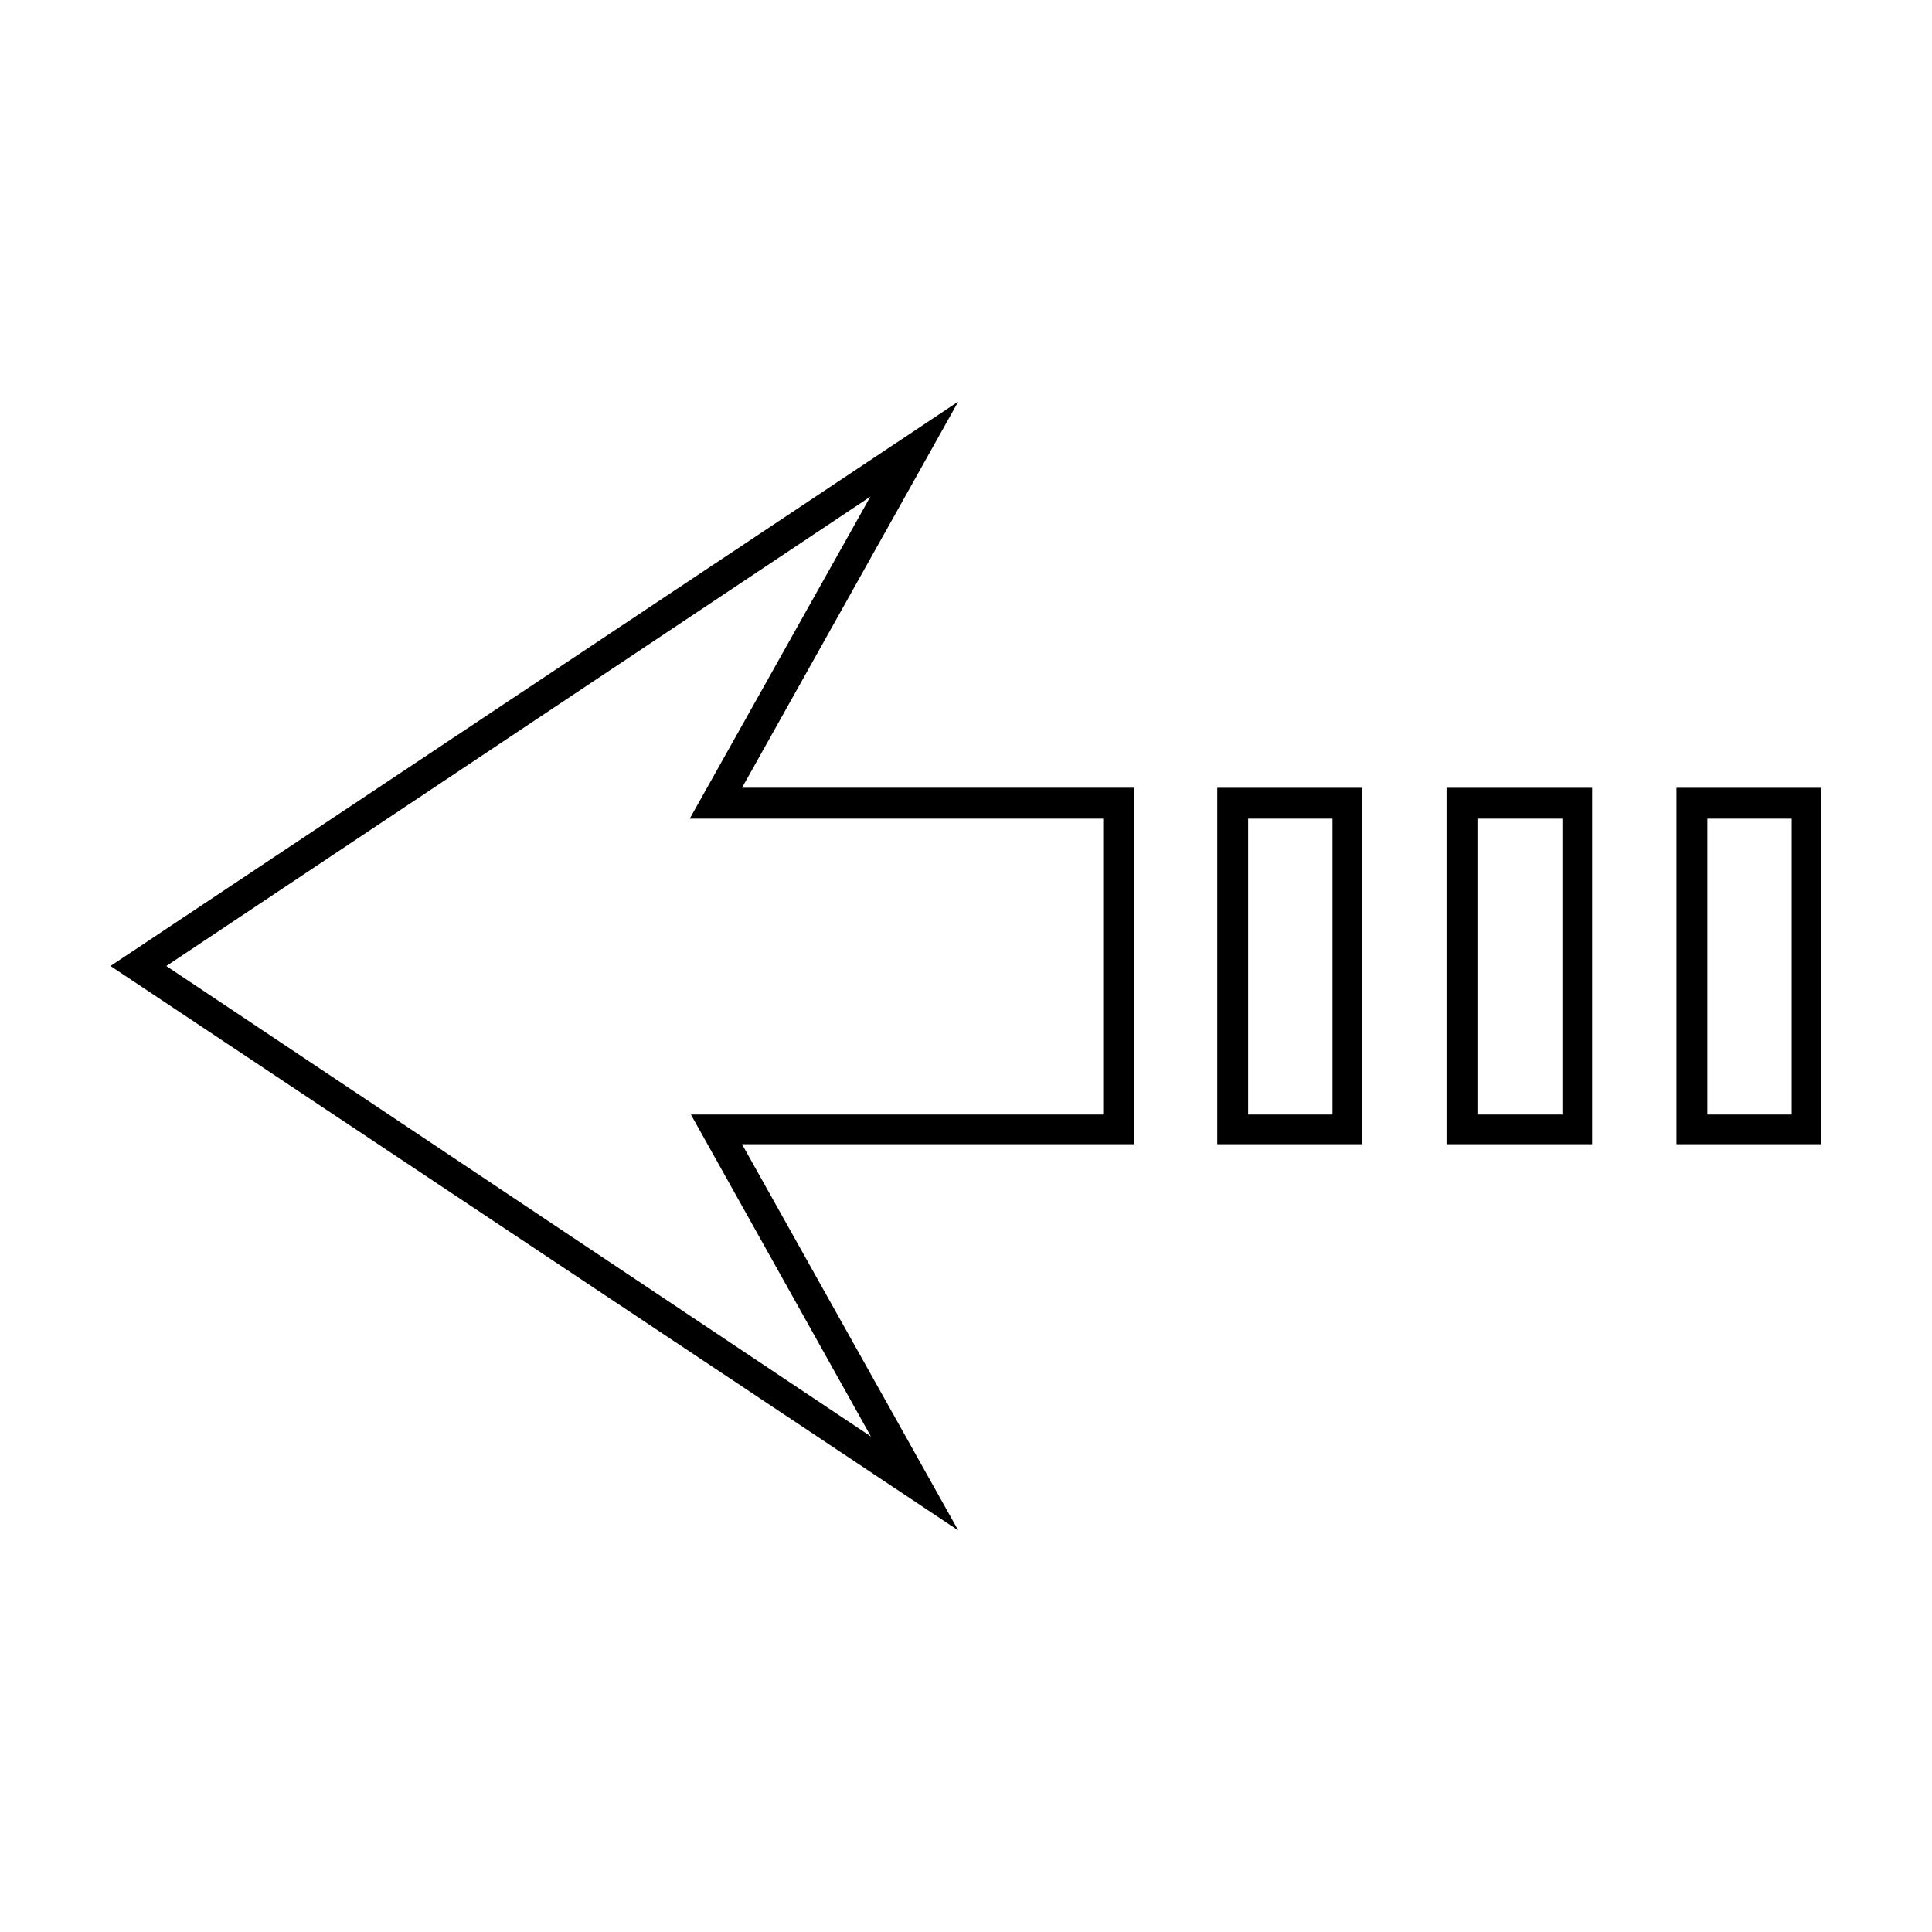 <?xml version="1.0" encoding="UTF-8"?>
<!-- Uploaded to: SVG Repo, www.svgrepo.com, Generator: SVG Repo Mixer Tools -->
<svg fill="#000000" width="800px" height="800px" version="1.1" viewBox="144 144 512 512" xmlns="http://www.w3.org/2000/svg">
 <path d="m397.95 250.43-224.67 149.57 224.67 149.57-57.309-102.34h103.91v-94.465h-103.91zm-23.301 25.191-47.863 85.332h109.58v78.406h-109.27l47.707 85.332-186.73-124.69zm91.945 77.145v94.465h38.414v-94.465zm60.773 0v94.465h38.574v-94.465zm60.93 0v94.465h38.414v-94.465zm-113.52 8.188h22.355v78.406h-22.355zm60.773 0h22.516v78.406h-22.516zm60.93 0h22.355v78.406h-22.355z"/>
</svg>
